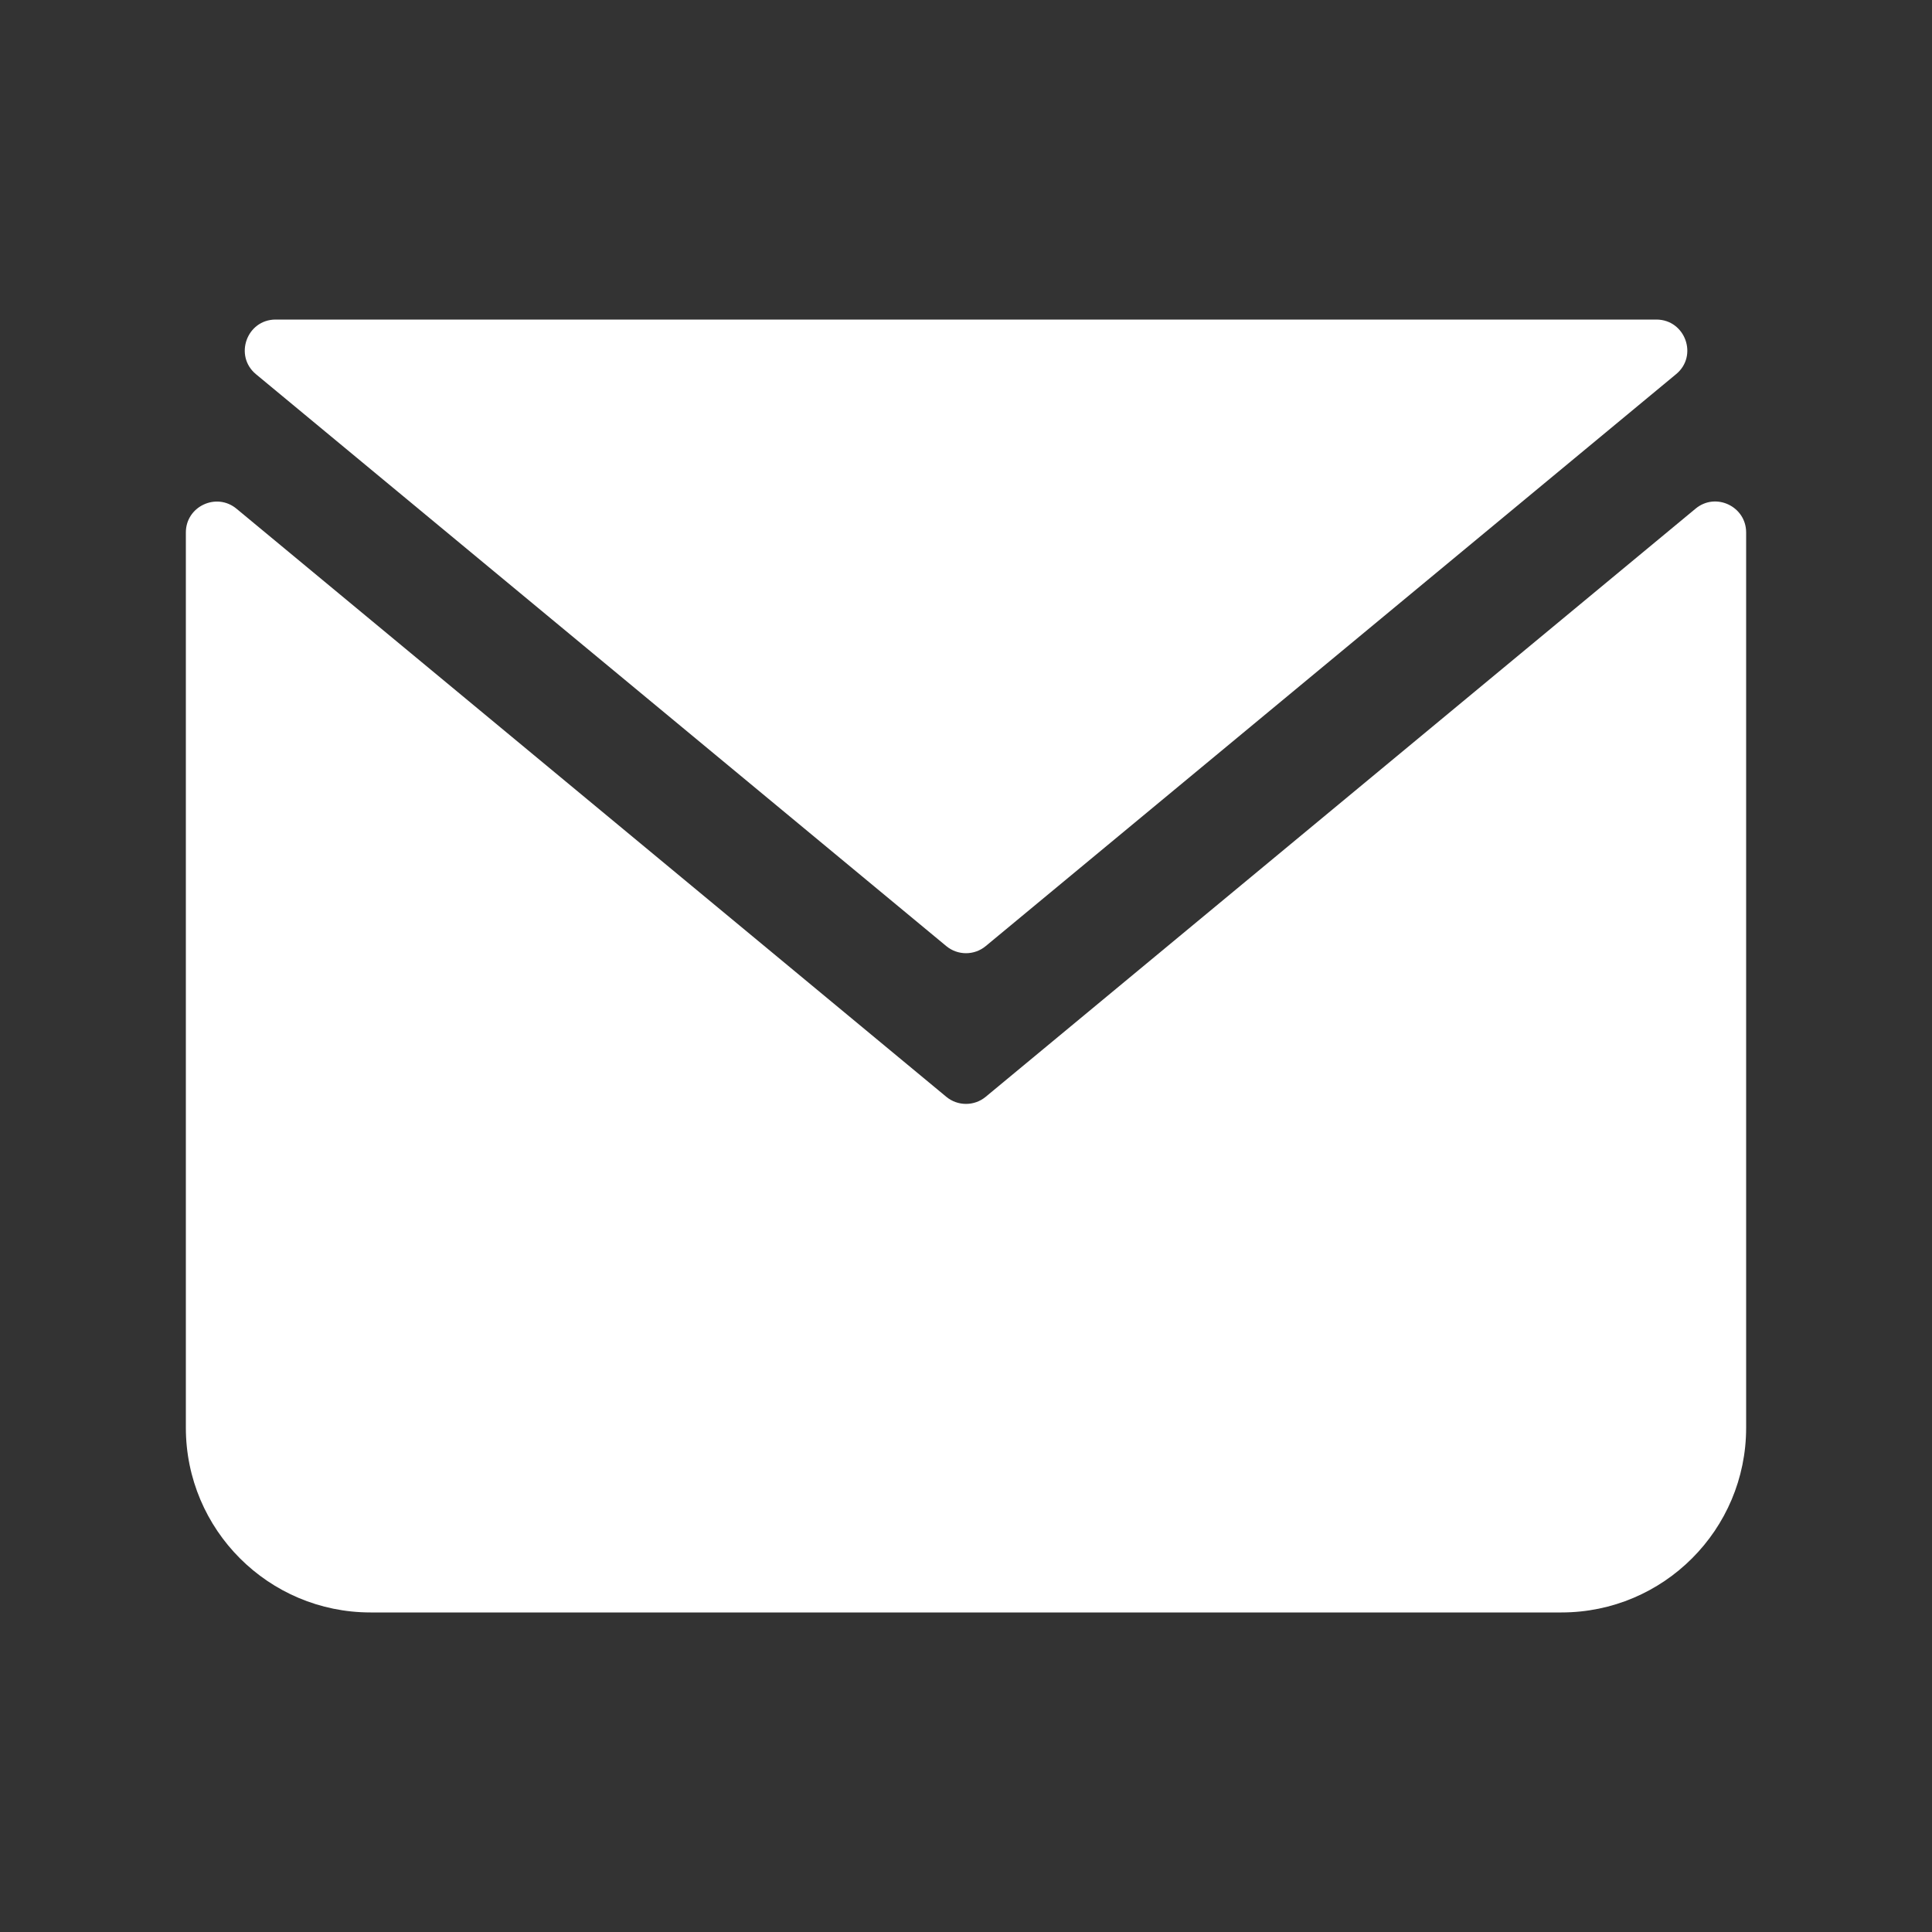 <?xml version="1.0" encoding="UTF-8"?> <!-- Generator: Adobe Illustrator 27.3.1, SVG Export Plug-In . SVG Version: 6.00 Build 0) --> <svg xmlns="http://www.w3.org/2000/svg" xmlns:xlink="http://www.w3.org/1999/xlink" id="Layer_1" x="0px" y="0px" viewBox="0 0 1000 1000" style="enable-background:new 0 0 1000 1000;" xml:space="preserve"><rect x="0" y="0" width="1000" height="1000" fill="#333333" stroke="none"/> <style type="text/css"> .st0{fill-rule:evenodd;clip-rule:evenodd;fill:#FFFFFF;} </style> <g> <path class="st0" d="M489.8,567.7L122.4,263.3c-10.4-8.6-26.2-1.2-26.2,12.3V739c0,52.8,42.8,95.6,95.6,95.6h616.4 c52.8,0,95.6-42.8,95.6-95.6V275.6c0-13.5-15.8-21-26.2-12.3L510.2,567.7C504.3,572.6,495.7,572.6,489.8,567.7z"></path> <path class="st0" d="M857.3,165.4H142.7c-15,0-21.7,18.8-10.2,28.3l357.3,296c5.9,4.9,14.5,4.9,20.4,0l357.3-296 C879.1,184.2,872.3,165.4,857.3,165.4z"></path> </g> </svg> 